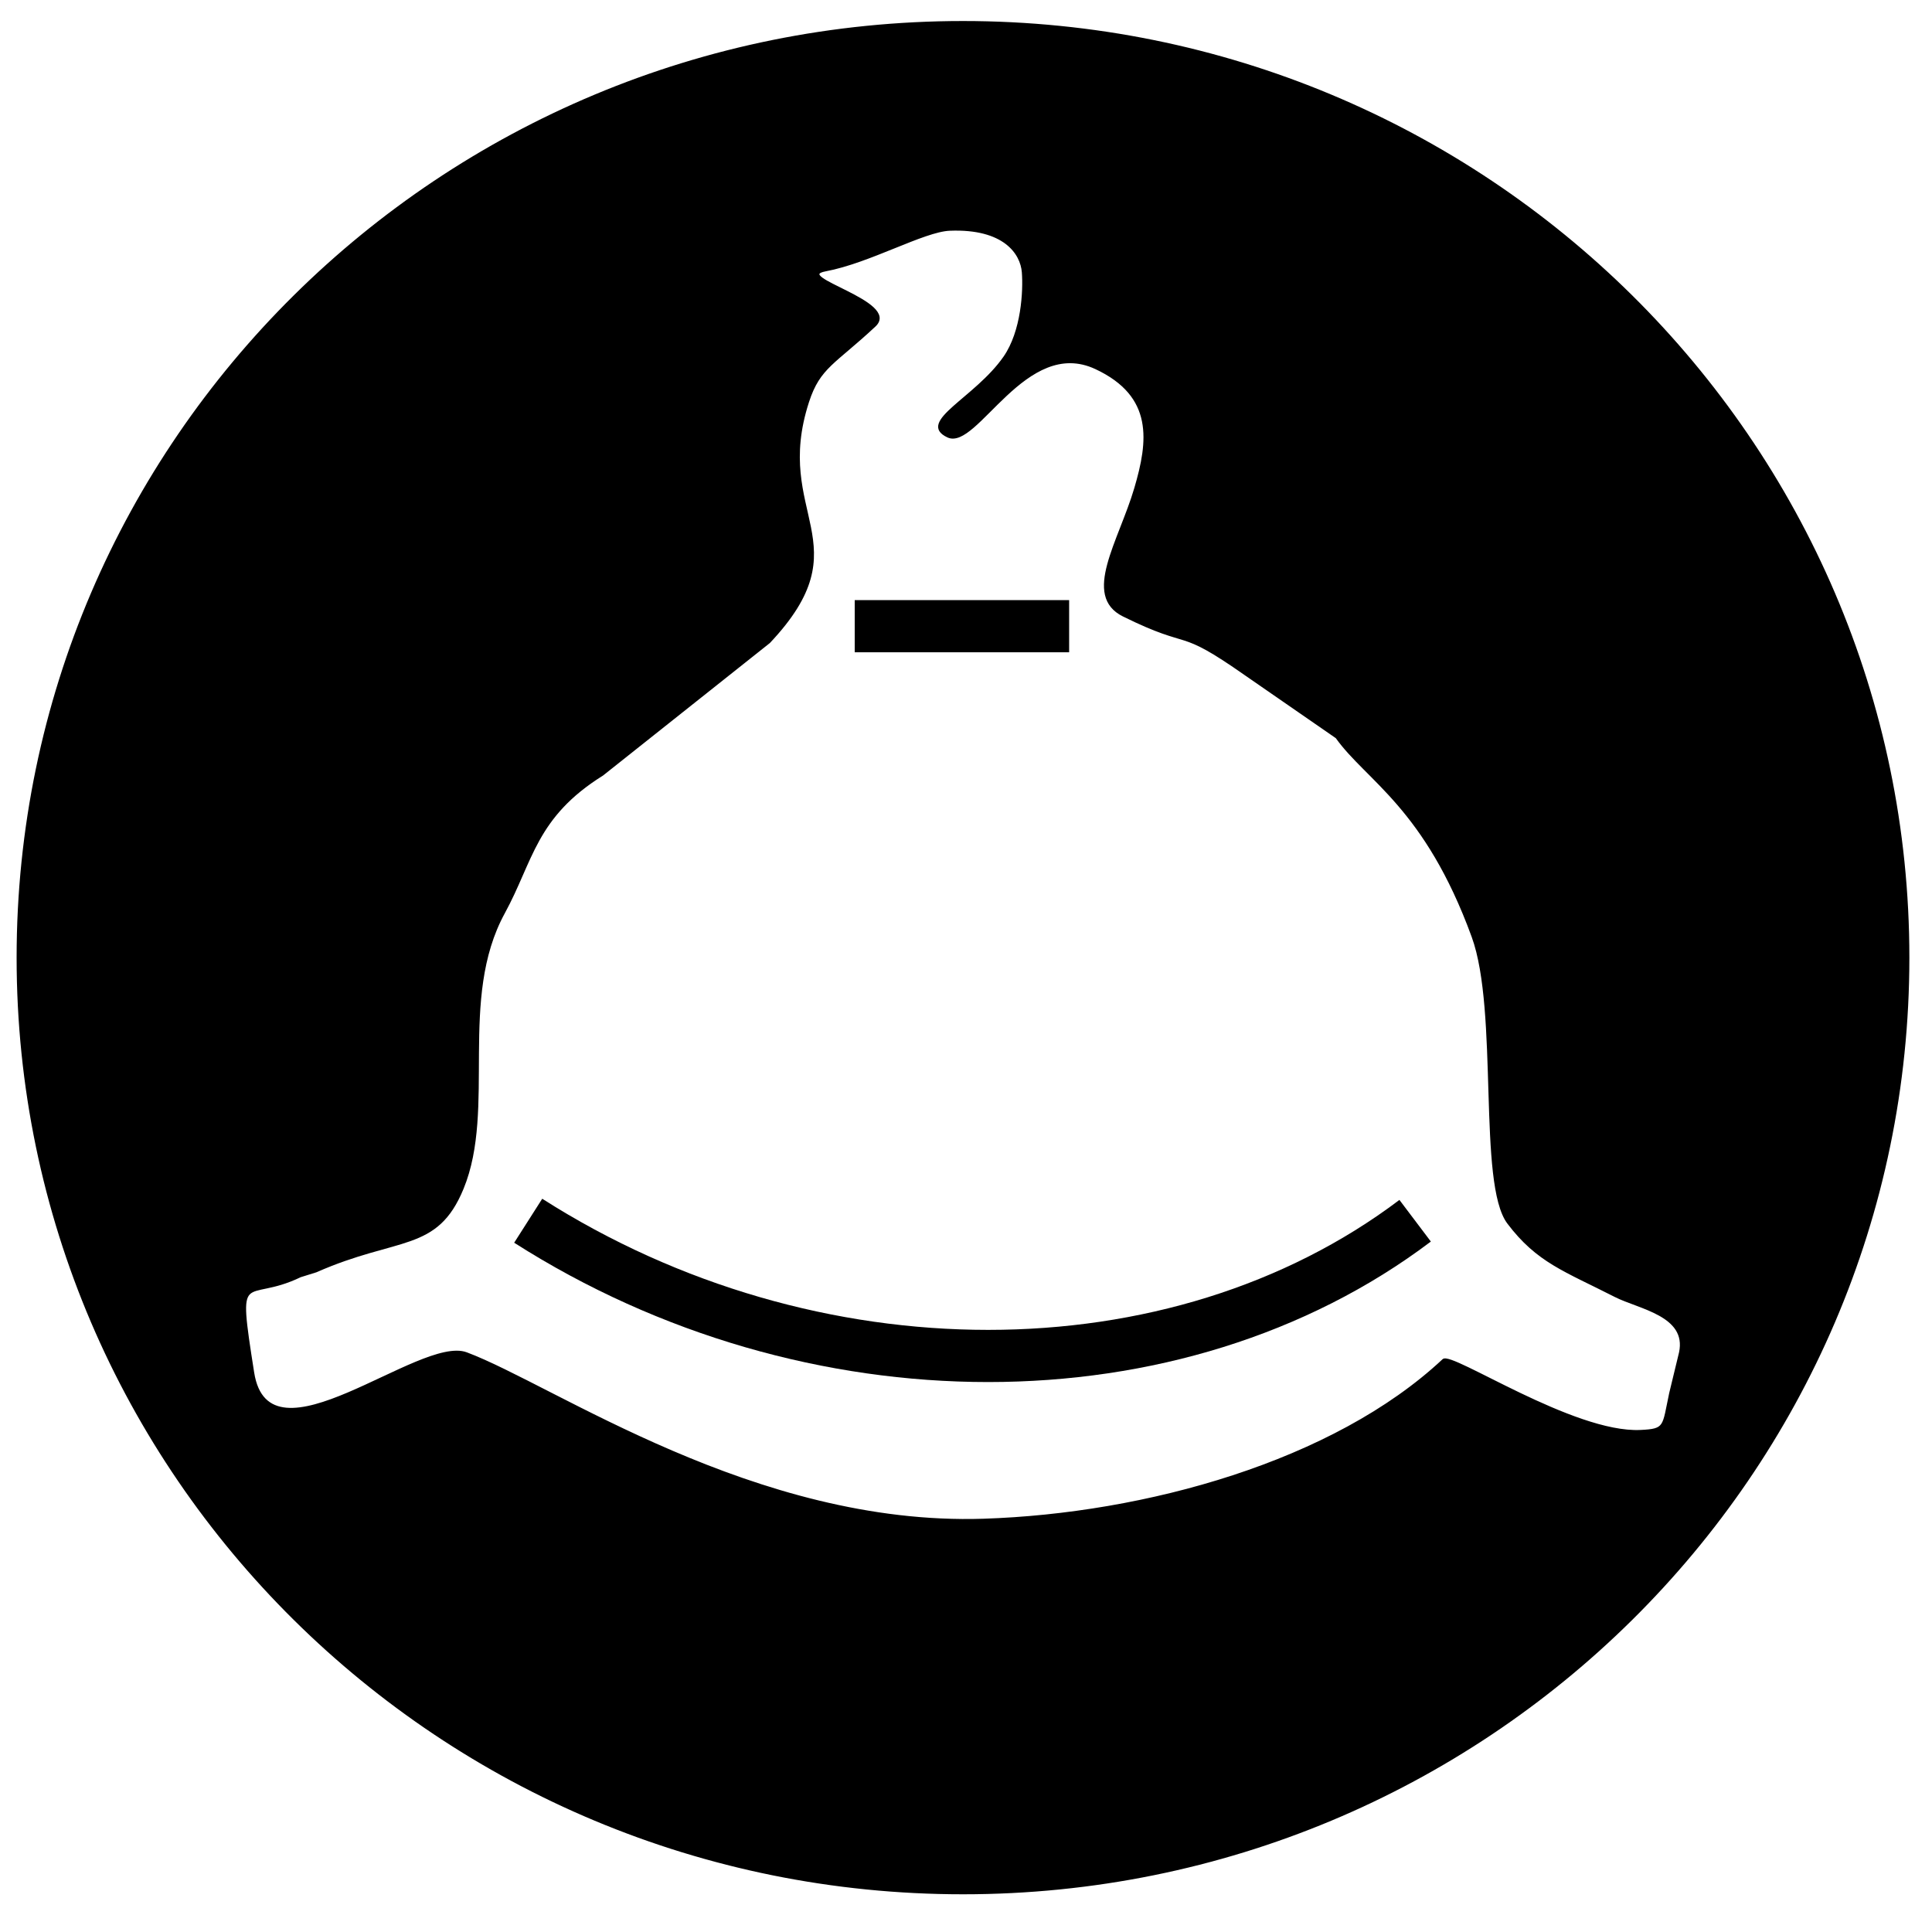 <?xml version="1.0" encoding="UTF-8"?>
<!DOCTYPE svg PUBLIC "-//W3C//DTD SVG 1.1//EN" "http://www.w3.org/Graphics/SVG/1.1/DTD/svg11.dtd">
<svg version="1.1" xmlns="http://www.w3.org/2000/svg" xmlns:xlink="http://www.w3.org/1999/xlink" x="0" y="0" width="1000" height="1000" viewBox="0, 0, 1000, 1000">
  <g id="Background">
    <rect x="0" y="0" width="1000" height="1000" fill="#000000" fill-opacity="0"/>
  </g>
  <g id="Layer_2">
    <g>
      <path d="M163.616,658.063 C205.867,639.402 225.995,647.984 239.486,615.099 C239.486,615.099 239.486,615.099 239.486,615.099 C239.486,615.099 239.486,615.099 239.486,615.099 C256.446,573.757 236.545,516.961 260.835,472.486 C275.596,445.457 276.925,422.791 311.85,401.003 C311.85,401.003 398.145,332.457 398.145,332.457 C446.67,281.036 399.204,266.589 418.265,207.942 C424.121,189.926 431.911,188.179 452.814,168.618 C466.008,156.272 408.988,143.376 427.285,139.952 C450.15,135.672 478.068,119.465 491.618,118.929 C519.761,117.817 528.647,131.163 529.402,140.907 C530.15,150.571 529.112,171.529 519.837,184.873 C504.926,206.328 474.626,218.479 490.597,225.952 C505.486,232.918 530.671,173.512 567.185,190.596 C597.85,204.944 594.727,228.534 587.608,252.707 C579.483,280.297 560.426,308.242 581.481,318.641 C618.243,336.796 608.031,323.419 644.793,349.219 C644.793,349.219 691.767,381.708 691.767,381.708 C707.519,403.817 737.789,417.834 762.228,484.814 C776.336,523.481 765.208,612.624 780.609,633.019 C795.81,653.152 810.013,657.582 836.05,670.872 C848.256,677.101 873.712,680.67 869.557,700.111 C869.557,700.111 864.471,721.129 864.471,721.129 C860.739,738.59 862.292,740.034 849.069,740.643 C814.209,742.25 751.301,699.882 747.034,703.875 C690.487,756.789 592.785,783.89 509.043,786.593 C390.587,790.415 286.749,717.389 241.432,700.427 C217.346,691.411 139.086,761.462 131.056,710.444 C122.15,653.867 126.242,674.718 155.456,660.608 z M498.444,979.98 C768.701,979.98 987.788,763.152 987.788,495.681 C987.788,228.21 768.701,11.382 498.444,11.382 C228.186,11.382 9.1,228.21 9.1,495.681 C9.1,763.152 228.186,979.98 498.444,979.98 z" fill="#000000"/>
      <path d="M163.616,658.063 C205.867,639.402 225.995,647.984 239.486,615.099 C239.486,615.099 239.486,615.099 239.486,615.099 C239.486,615.099 239.486,615.099 239.486,615.099 C256.446,573.757 236.545,516.961 260.835,472.486 C275.596,445.457 276.925,422.791 311.85,401.003 C311.85,401.003 398.145,332.457 398.145,332.457 C446.67,281.036 399.204,266.589 418.265,207.942 C424.121,189.926 431.911,188.179 452.814,168.618 C466.008,156.272 408.988,143.376 427.285,139.952 C450.15,135.672 478.068,119.465 491.618,118.929 C519.761,117.817 528.647,131.163 529.402,140.907 C530.15,150.571 529.112,171.529 519.837,184.873 C504.926,206.328 474.626,218.479 490.597,225.952 C505.486,232.918 530.671,173.512 567.185,190.596 C597.85,204.944 594.727,228.534 587.608,252.707 C579.483,280.297 560.426,308.242 581.481,318.641 C618.243,336.796 608.031,323.419 644.793,349.219 C644.793,349.219 691.767,381.708 691.767,381.708 C707.519,403.817 737.789,417.834 762.228,484.814 C776.336,523.481 765.208,612.624 780.609,633.019 C795.81,653.152 810.013,657.582 836.05,670.872 C848.256,677.101 873.712,680.67 869.557,700.111 C869.557,700.111 864.471,721.129 864.471,721.129 C860.739,738.59 862.292,740.034 849.069,740.643 C814.209,742.25 751.301,699.882 747.034,703.875 C690.487,756.789 592.785,783.89 509.043,786.593 C390.587,790.415 286.749,717.389 241.432,700.427 C217.346,691.411 139.086,761.462 131.056,710.444 C122.15,653.867 126.242,674.718 155.456,660.608 z M498.444,979.98 C768.701,979.98 987.788,763.152 987.788,495.681 C987.788,228.21 768.701,11.382 498.444,11.382 C228.186,11.382 9.1,228.21 9.1,495.681 C9.1,763.152 228.186,979.98 498.444,979.98 z" fill-opacity="0" stroke="#000000" stroke-width="1" stroke-linecap="round" stroke-linejoin="round"/>
    </g>
    <path d="M273.398,631.85 C419.696,725.178 608.876,725.178 732.473,631.85" fill-opacity="0" stroke="#000000" stroke-width="27"/>
    <path d="M442.398,324.118 L553.383,324.118" fill-opacity="0" stroke="#000000" stroke-width="27"/>
  </g>
</svg>
